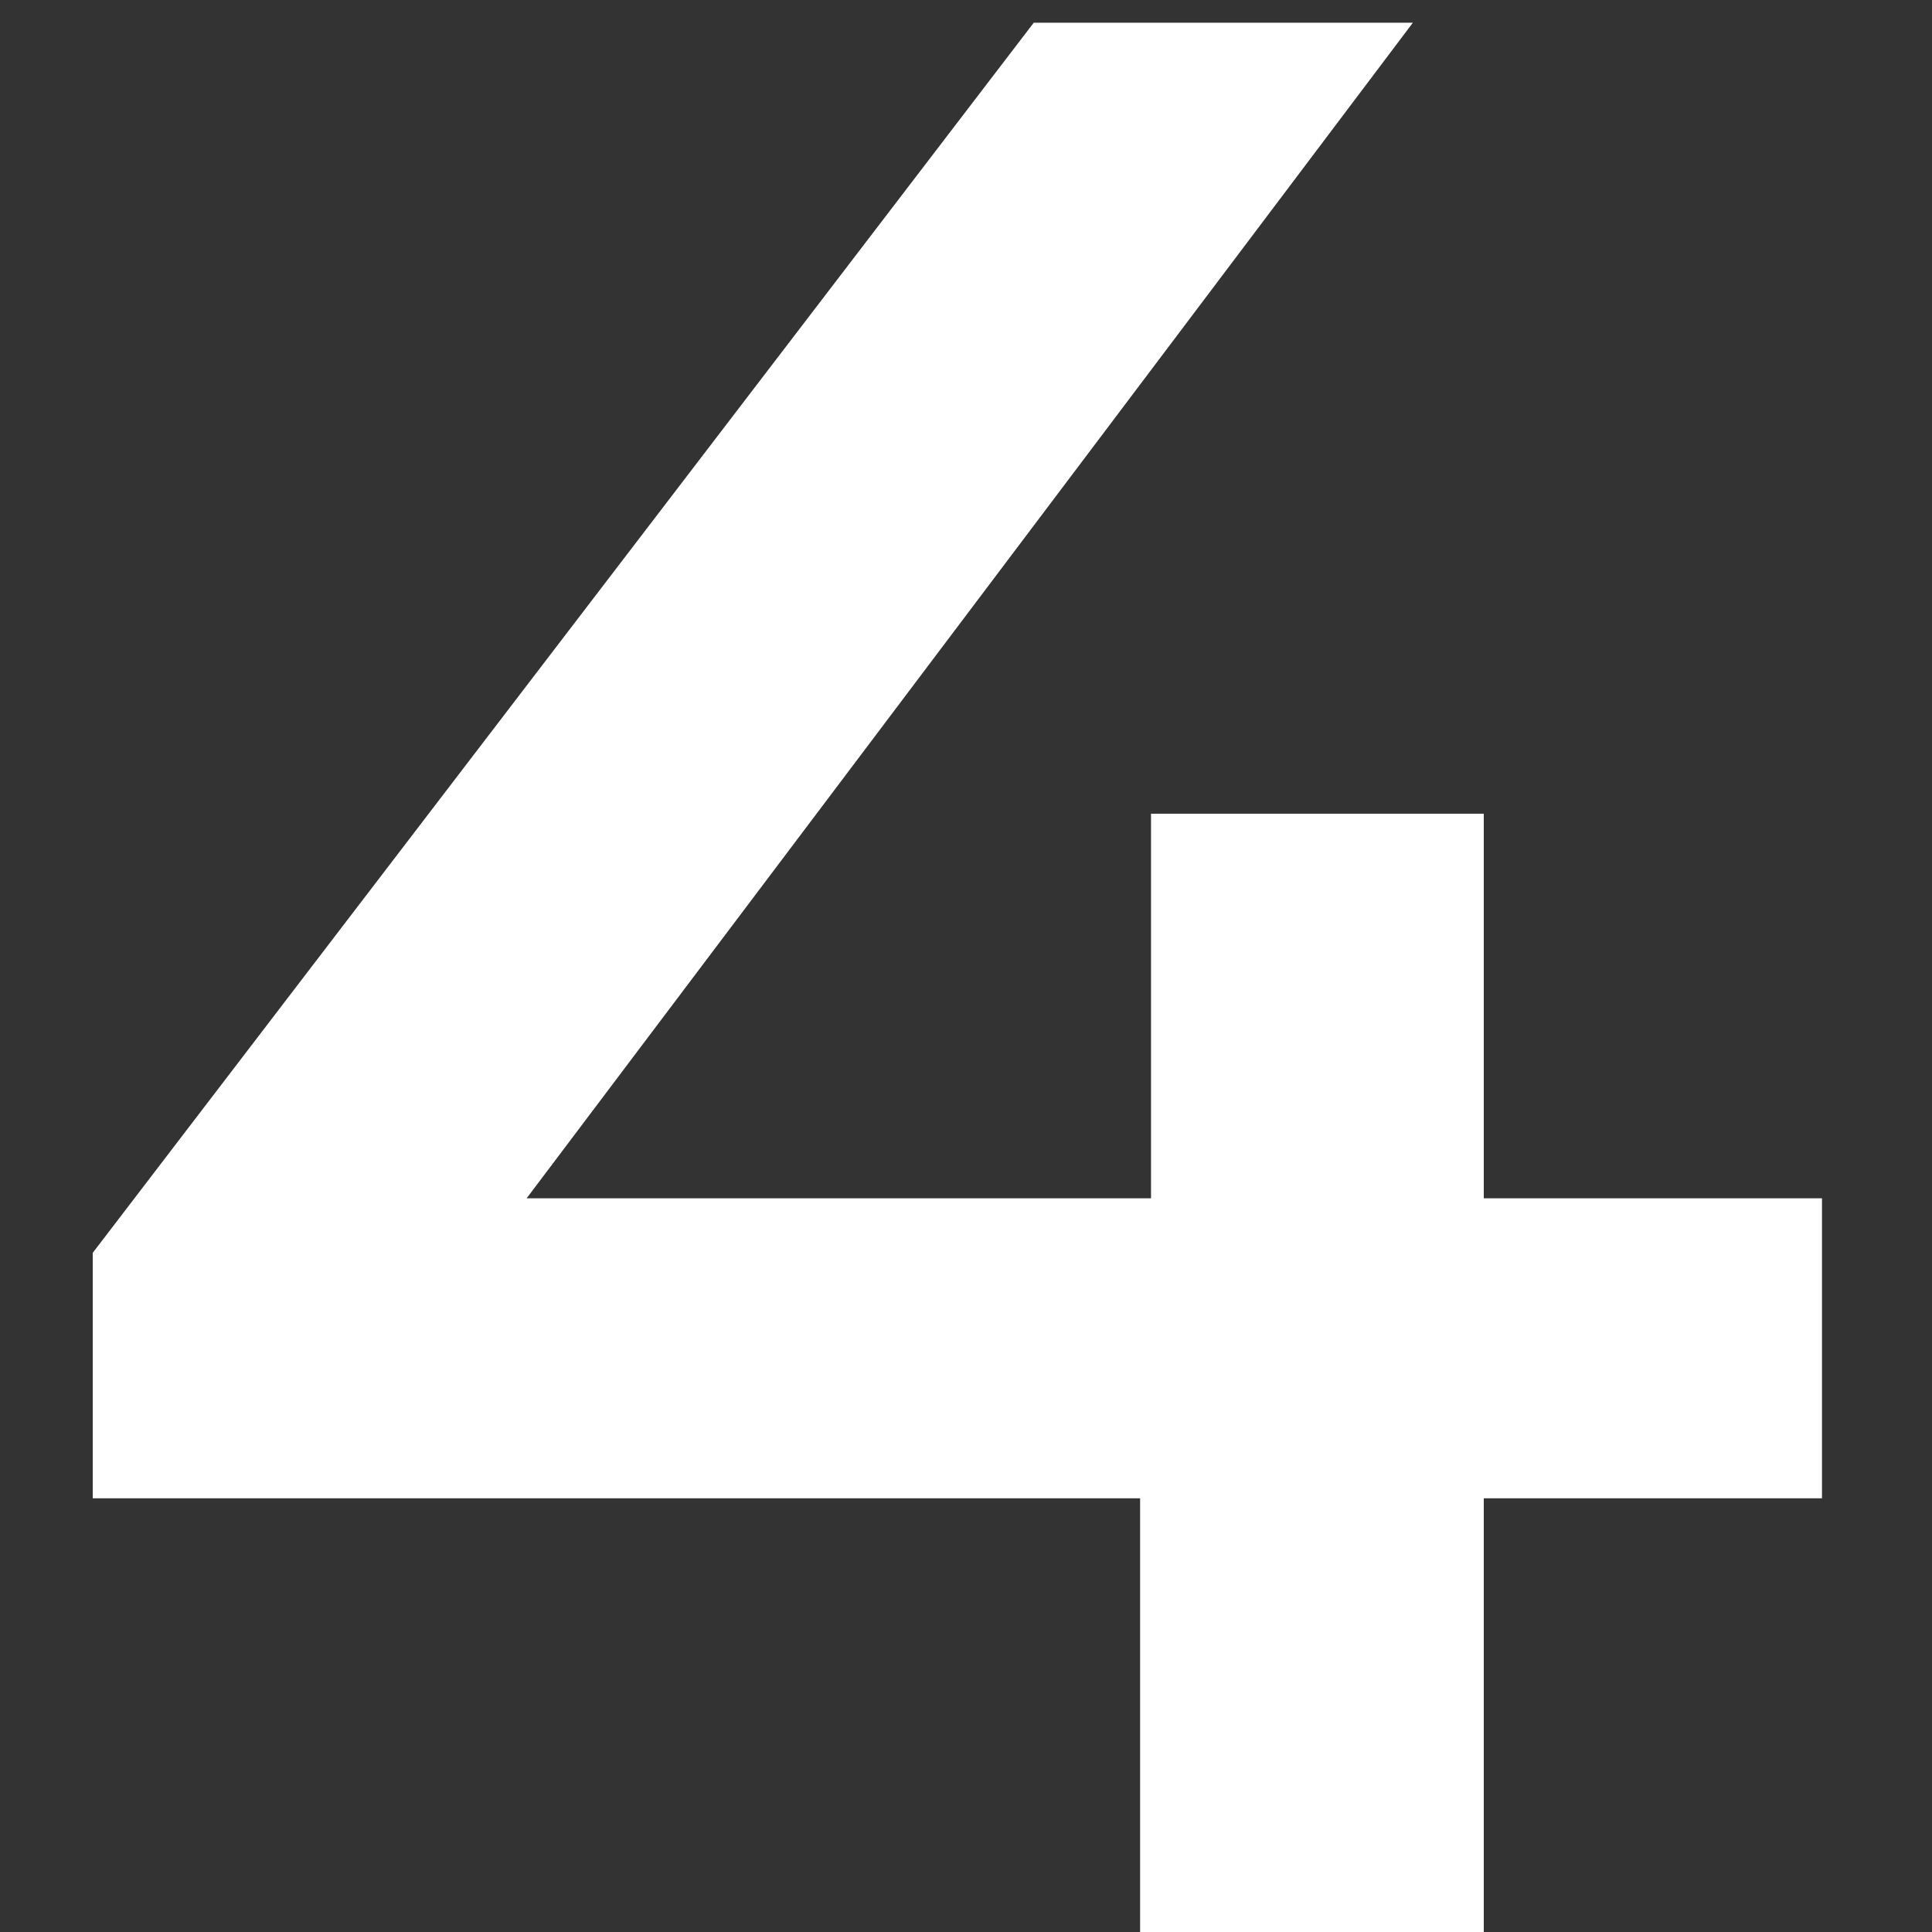 <svg xmlns="http://www.w3.org/2000/svg" width="17" height="17" viewBox="0 0 17 17" fill="none"><rect x="0" y="0" width="17" height="17" fill="#333333" stroke="none"/><path d="M0.816 13.184V11.024L9.096 0.2H12.432L4.272 11.024L2.712 10.544H16.032V13.184H0.816ZM10.032 17V13.184L10.128 10.544V7.16H13.056V17H10.032Z" fill="white"></path></svg>